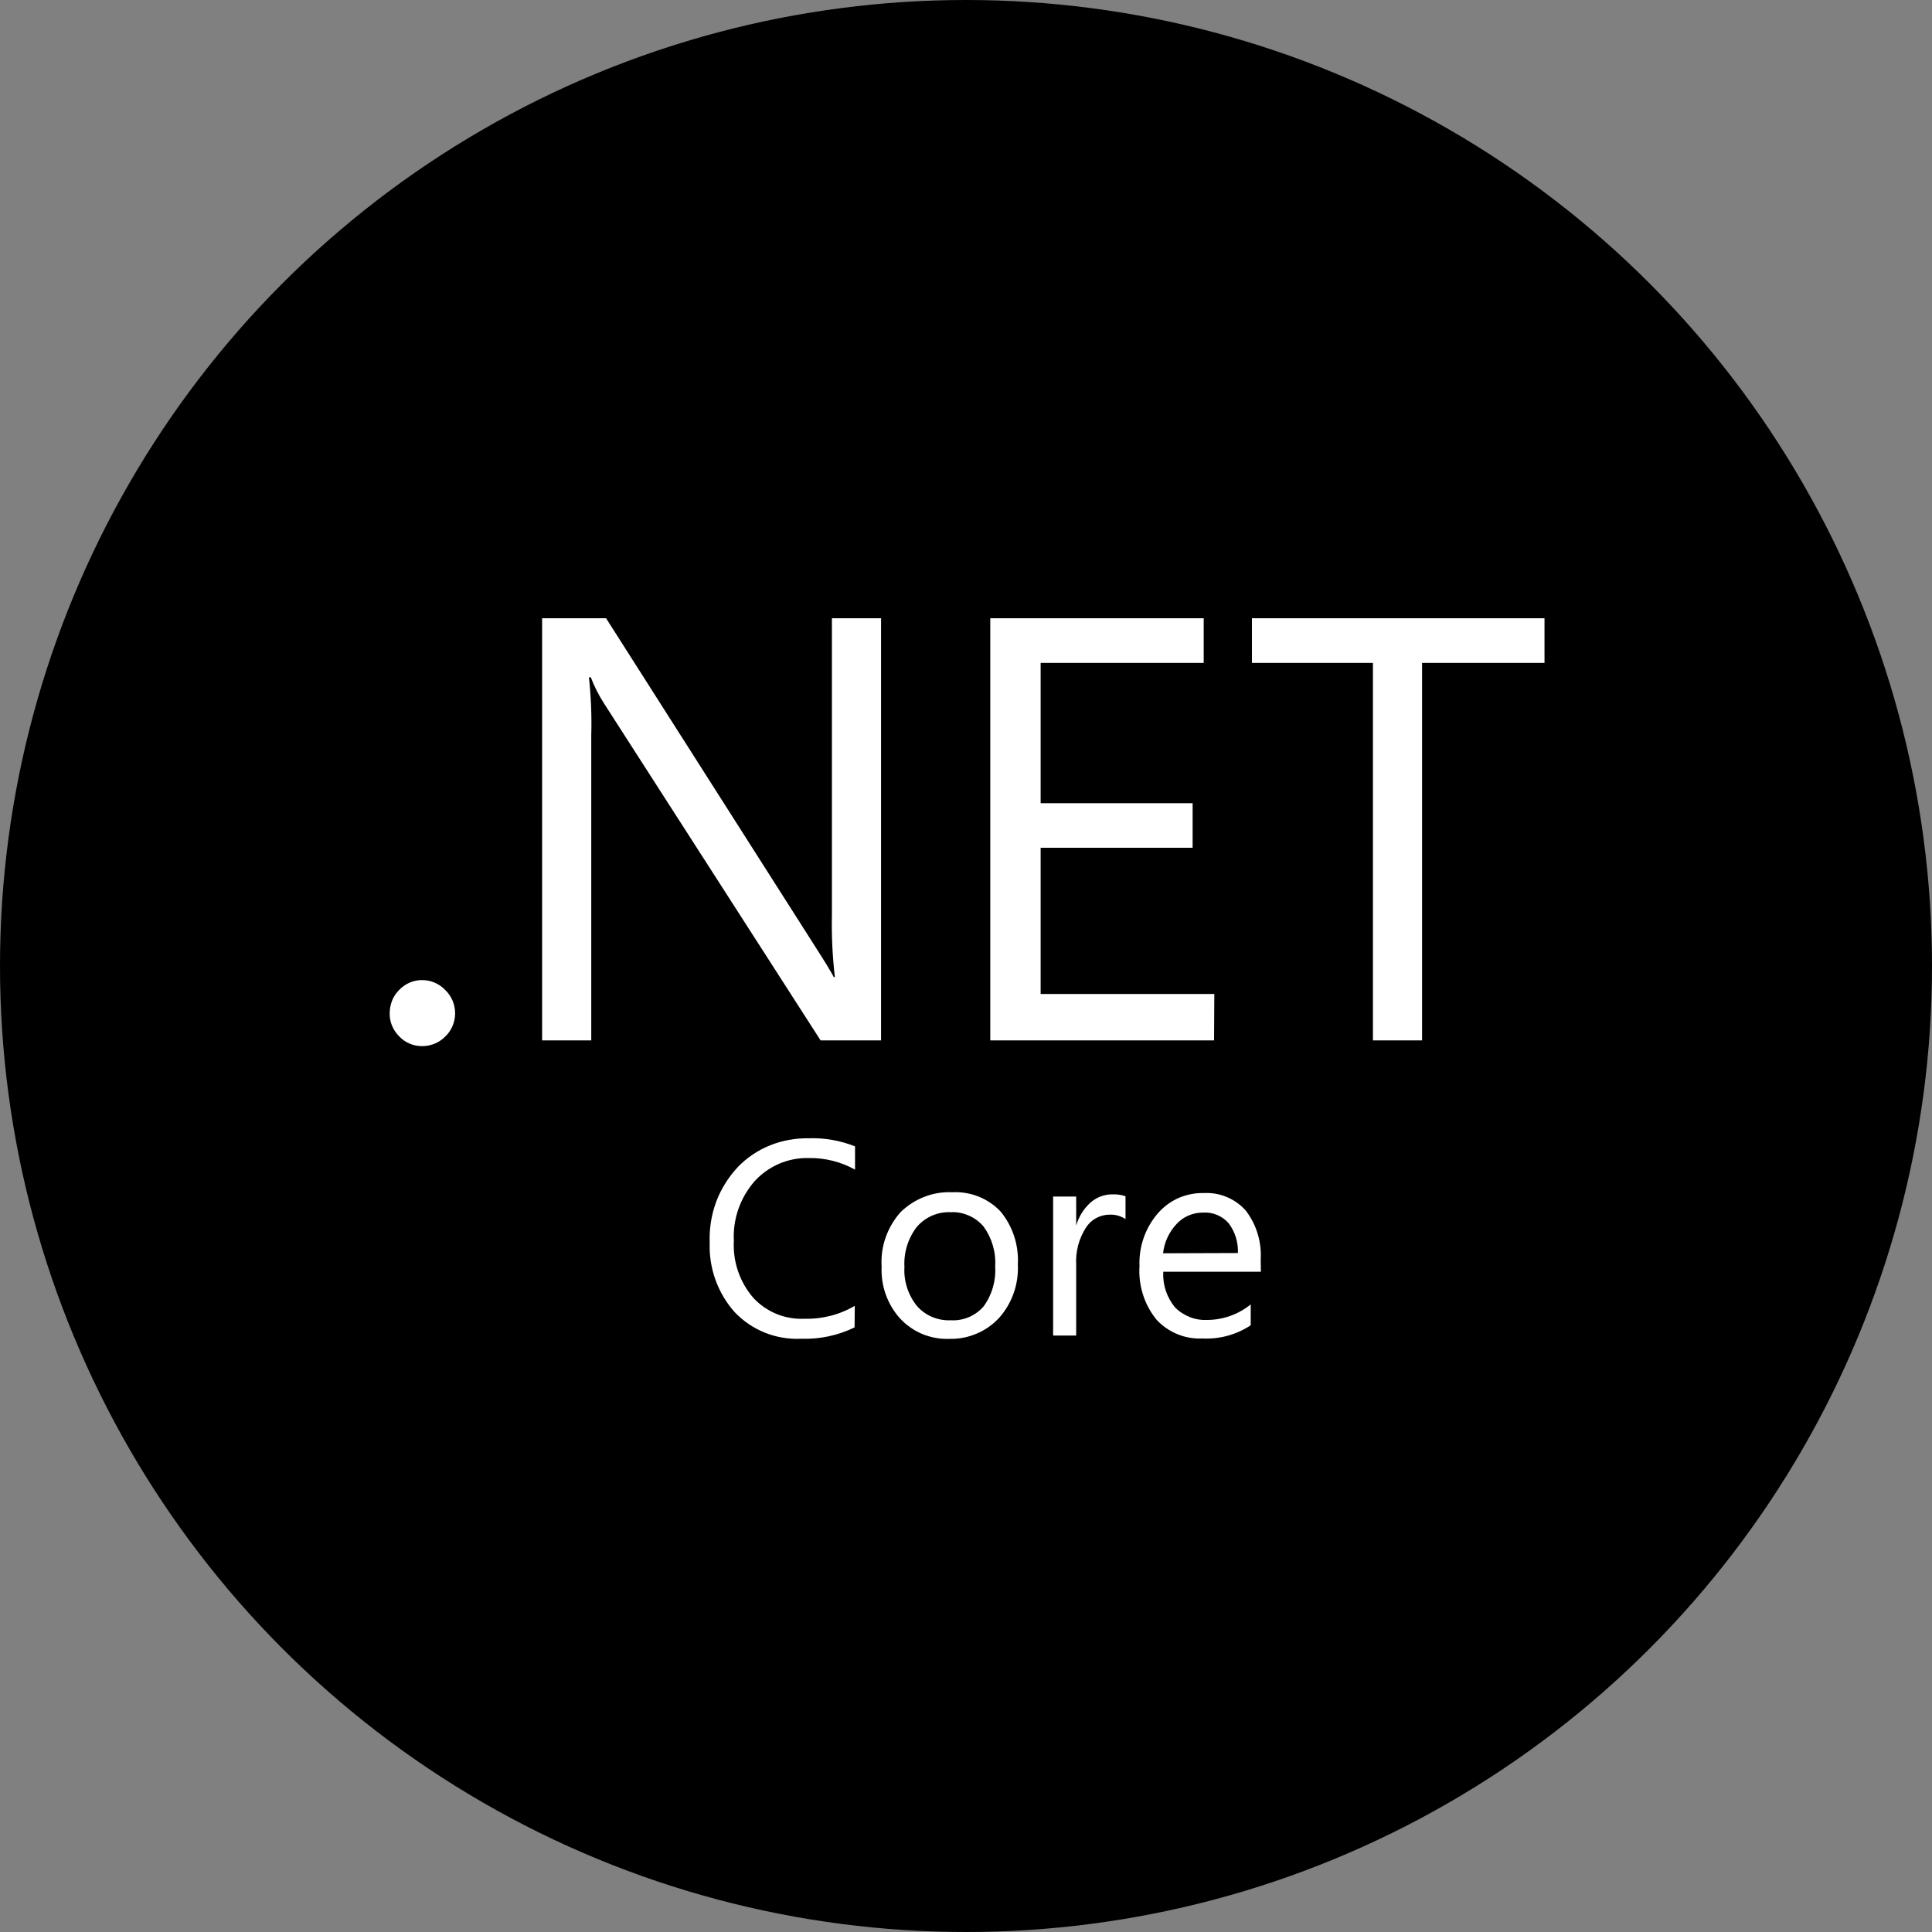 <svg width="30" height="30" viewBox="0 0 30 30" fill="none" xmlns="http://www.w3.org/2000/svg">
<rect x="0" y="0" width="30" height="30" fill="#808080" stroke="none"/>
<circle cx="15" cy="15" r="15" fill="black"/>
<g clip-path="url(#clip0_549_17)">
<path d="M6.915 15.374C6.869 15.325 6.813 15.287 6.751 15.259C6.689 15.232 6.623 15.219 6.556 15.219C6.488 15.218 6.422 15.232 6.361 15.258C6.299 15.285 6.243 15.324 6.197 15.373C6.15 15.42 6.113 15.476 6.088 15.538C6.064 15.601 6.051 15.667 6.051 15.733C6.049 15.8 6.062 15.866 6.088 15.928C6.114 15.99 6.151 16.046 6.199 16.093C6.245 16.142 6.3 16.18 6.362 16.206C6.424 16.232 6.49 16.245 6.557 16.244C6.624 16.244 6.69 16.231 6.752 16.205C6.814 16.179 6.869 16.141 6.916 16.093C6.965 16.047 7.002 15.991 7.028 15.929C7.054 15.868 7.067 15.802 7.067 15.734C7.067 15.667 7.054 15.601 7.028 15.539C7.001 15.476 6.963 15.42 6.915 15.374ZM12.918 14.209C12.911 14.531 12.927 14.853 12.964 15.173H12.947C12.907 15.094 12.818 14.948 12.681 14.734L9.411 9.6H8.418V16.155H9.181V11.416C9.19 11.116 9.177 10.816 9.145 10.517H9.174C9.228 10.66 9.299 10.798 9.382 10.927L12.742 16.155H13.681V9.6H12.918V14.209ZM18.856 15.434H16.159V13.164H18.519V12.472H16.159V10.294H18.691V9.6H15.377V16.155H18.852L18.856 15.434ZM19.44 9.6V10.294H21.319V16.155H22.082V10.294H23.983V9.6H19.44ZM11.96 17.784C11.769 17.86 11.597 17.976 11.455 18.124C11.309 18.281 11.194 18.464 11.119 18.666C11.045 18.869 11.012 19.082 11.02 19.296C11.006 19.692 11.144 20.079 11.408 20.375C11.54 20.514 11.7 20.622 11.878 20.694C12.056 20.765 12.247 20.797 12.438 20.788C12.725 20.798 13.01 20.738 13.27 20.612L13.273 20.277C13.034 20.417 12.763 20.485 12.488 20.478C12.34 20.484 12.192 20.458 12.056 20.402C11.92 20.346 11.796 20.26 11.696 20.151C11.486 19.907 11.378 19.592 11.395 19.27C11.377 18.93 11.494 18.598 11.717 18.342C11.824 18.225 11.954 18.133 12.099 18.07C12.245 18.008 12.402 17.978 12.56 17.982C12.811 17.978 13.057 18.04 13.277 18.162V17.801C13.049 17.71 12.805 17.667 12.56 17.675C12.354 17.672 12.149 17.708 11.96 17.784ZM15.536 18.811C15.44 18.71 15.324 18.632 15.195 18.58C15.065 18.529 14.926 18.506 14.787 18.513C14.64 18.506 14.493 18.53 14.356 18.583C14.218 18.636 14.093 18.717 13.987 18.819C13.884 18.933 13.805 19.067 13.753 19.213C13.701 19.359 13.68 19.513 13.69 19.668C13.676 19.962 13.777 20.25 13.973 20.47C14.07 20.575 14.188 20.658 14.32 20.714C14.452 20.768 14.594 20.795 14.736 20.79C14.881 20.794 15.026 20.767 15.16 20.711C15.295 20.655 15.416 20.57 15.515 20.463C15.716 20.236 15.82 19.939 15.805 19.636C15.822 19.335 15.726 19.041 15.536 18.811ZM15.274 20.285C15.211 20.358 15.132 20.415 15.043 20.453C14.954 20.49 14.858 20.507 14.762 20.501C14.663 20.506 14.565 20.487 14.475 20.45C14.384 20.411 14.304 20.354 14.238 20.279C14.101 20.109 14.031 19.893 14.044 19.675C14.031 19.45 14.1 19.227 14.238 19.049C14.303 18.975 14.383 18.916 14.473 18.876C14.564 18.837 14.663 18.819 14.76 18.823C14.858 18.817 14.954 18.836 15.043 18.875C15.132 18.913 15.211 18.972 15.274 19.047C15.404 19.227 15.468 19.447 15.453 19.669C15.467 19.887 15.404 20.107 15.274 20.285ZM16.936 18.671C16.829 18.767 16.75 18.892 16.711 19.031V18.58H16.353V20.738H16.711V19.638C16.7 19.438 16.751 19.239 16.858 19.07C16.896 19.008 16.948 18.956 17.011 18.92C17.074 18.884 17.145 18.863 17.216 18.862C17.308 18.854 17.4 18.879 17.477 18.93V18.575C17.411 18.553 17.342 18.543 17.274 18.546C17.15 18.545 17.031 18.589 16.936 18.671ZM19.576 19.562C19.593 19.288 19.512 19.018 19.346 18.8C19.265 18.708 19.164 18.635 19.051 18.588C18.938 18.54 18.816 18.519 18.694 18.526C18.559 18.522 18.424 18.549 18.299 18.603C18.176 18.658 18.066 18.74 17.977 18.843C17.782 19.07 17.681 19.363 17.694 19.662C17.675 19.96 17.768 20.256 17.955 20.488C18.045 20.587 18.157 20.665 18.281 20.716C18.404 20.768 18.539 20.79 18.672 20.784C18.938 20.797 19.2 20.725 19.421 20.579V20.255C19.232 20.408 18.997 20.493 18.754 20.496C18.661 20.501 18.566 20.487 18.479 20.453C18.391 20.418 18.311 20.368 18.245 20.3C18.117 20.145 18.052 19.948 18.063 19.747H19.579L19.576 19.562ZM18.06 19.461C18.078 19.291 18.153 19.13 18.271 19.005C18.323 18.948 18.387 18.903 18.459 18.873C18.53 18.843 18.606 18.828 18.684 18.829C18.758 18.824 18.831 18.837 18.9 18.866C18.969 18.895 19.029 18.938 19.078 18.994C19.179 19.127 19.229 19.291 19.222 19.457L18.06 19.461Z" fill="white"/>
</g>
<defs>
<clipPath id="clip0_549_17">
<rect width="18" height="11.34" fill="white" transform="translate(6 9.6)"/>
</clipPath>
</defs>
</svg>
